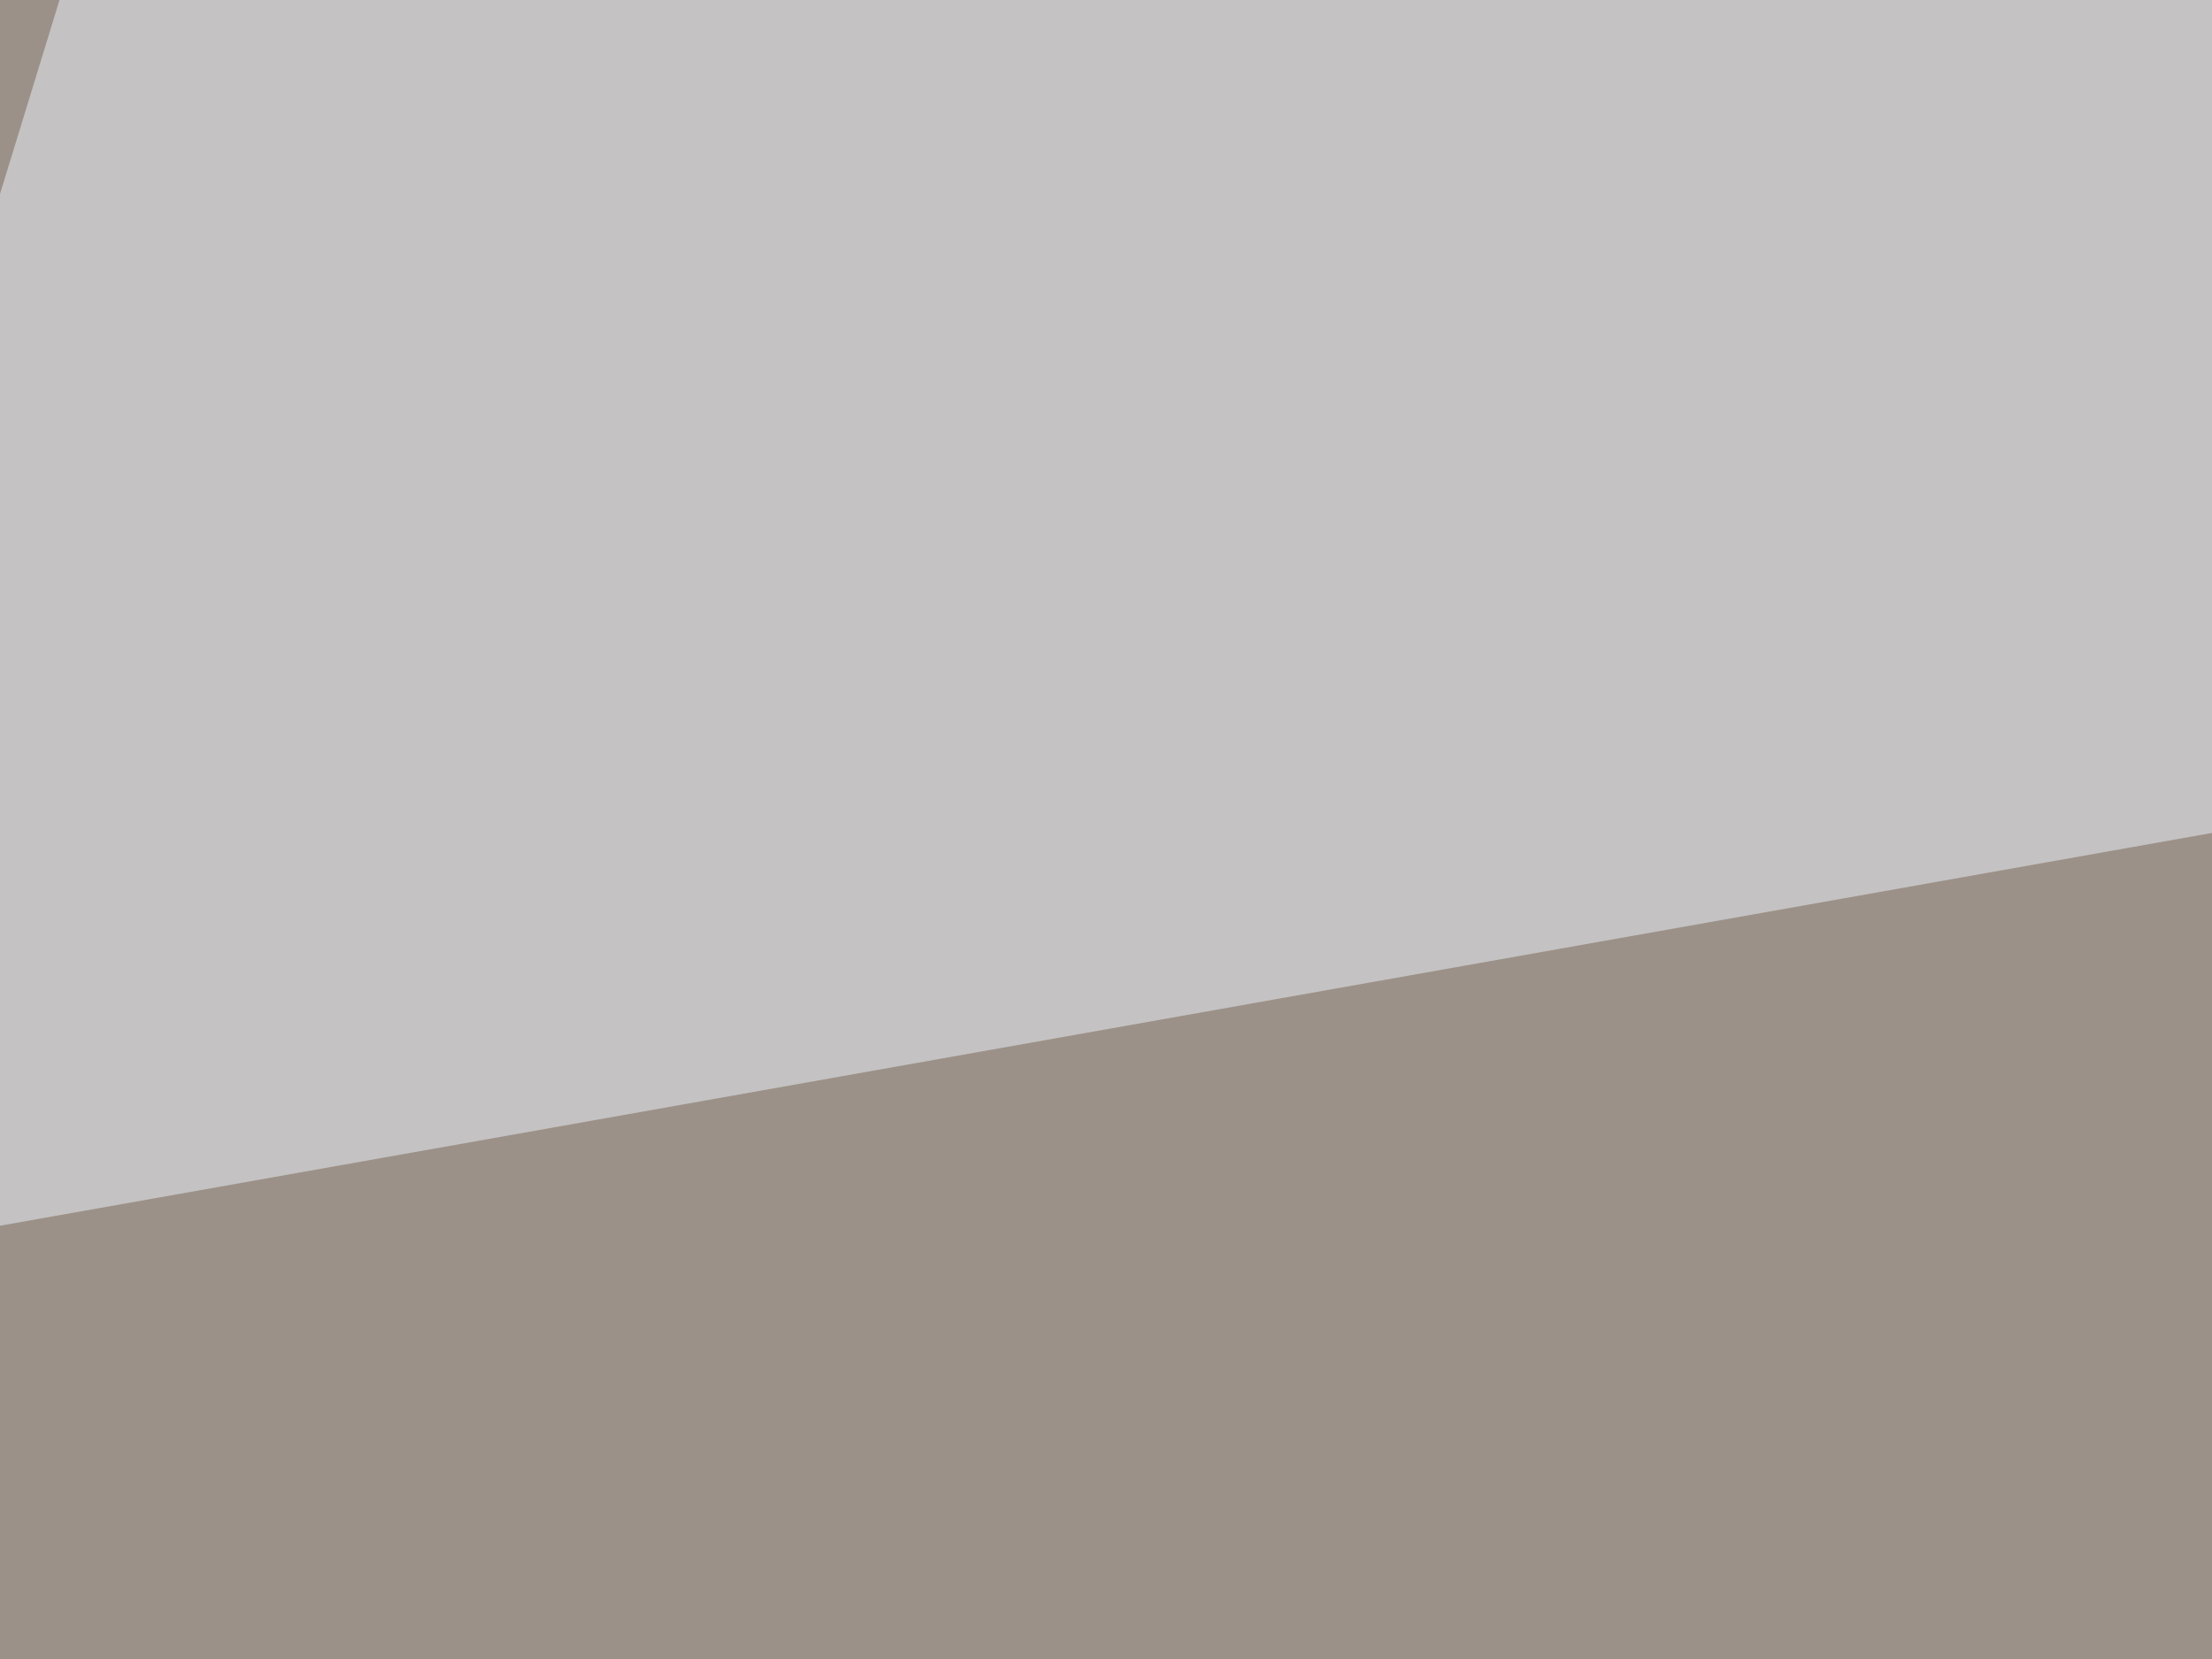 <svg xmlns="http://www.w3.org/2000/svg" width="300" height="225" ><filter id="a"><feGaussianBlur stdDeviation="55"/></filter><rect width="100%" height="100%" fill="#9c9188"/><g filter="url(#a)"><g fill-opacity=".5"><path fill="#260700" d="M640.1 309L429.2 546.5 27.8 285.6z"/><path fill="#edf5fe" d="M22-45.4l-67.4 219.7L795.4 25z"/><path fill="#e3eaef" d="M722.2-45.4L423.3 95.2l372.1 17.6z"/><path fill="#cdd0ce" d="M54.2 356l-8.8 252 181.7-301.8z"/></g></g></svg>